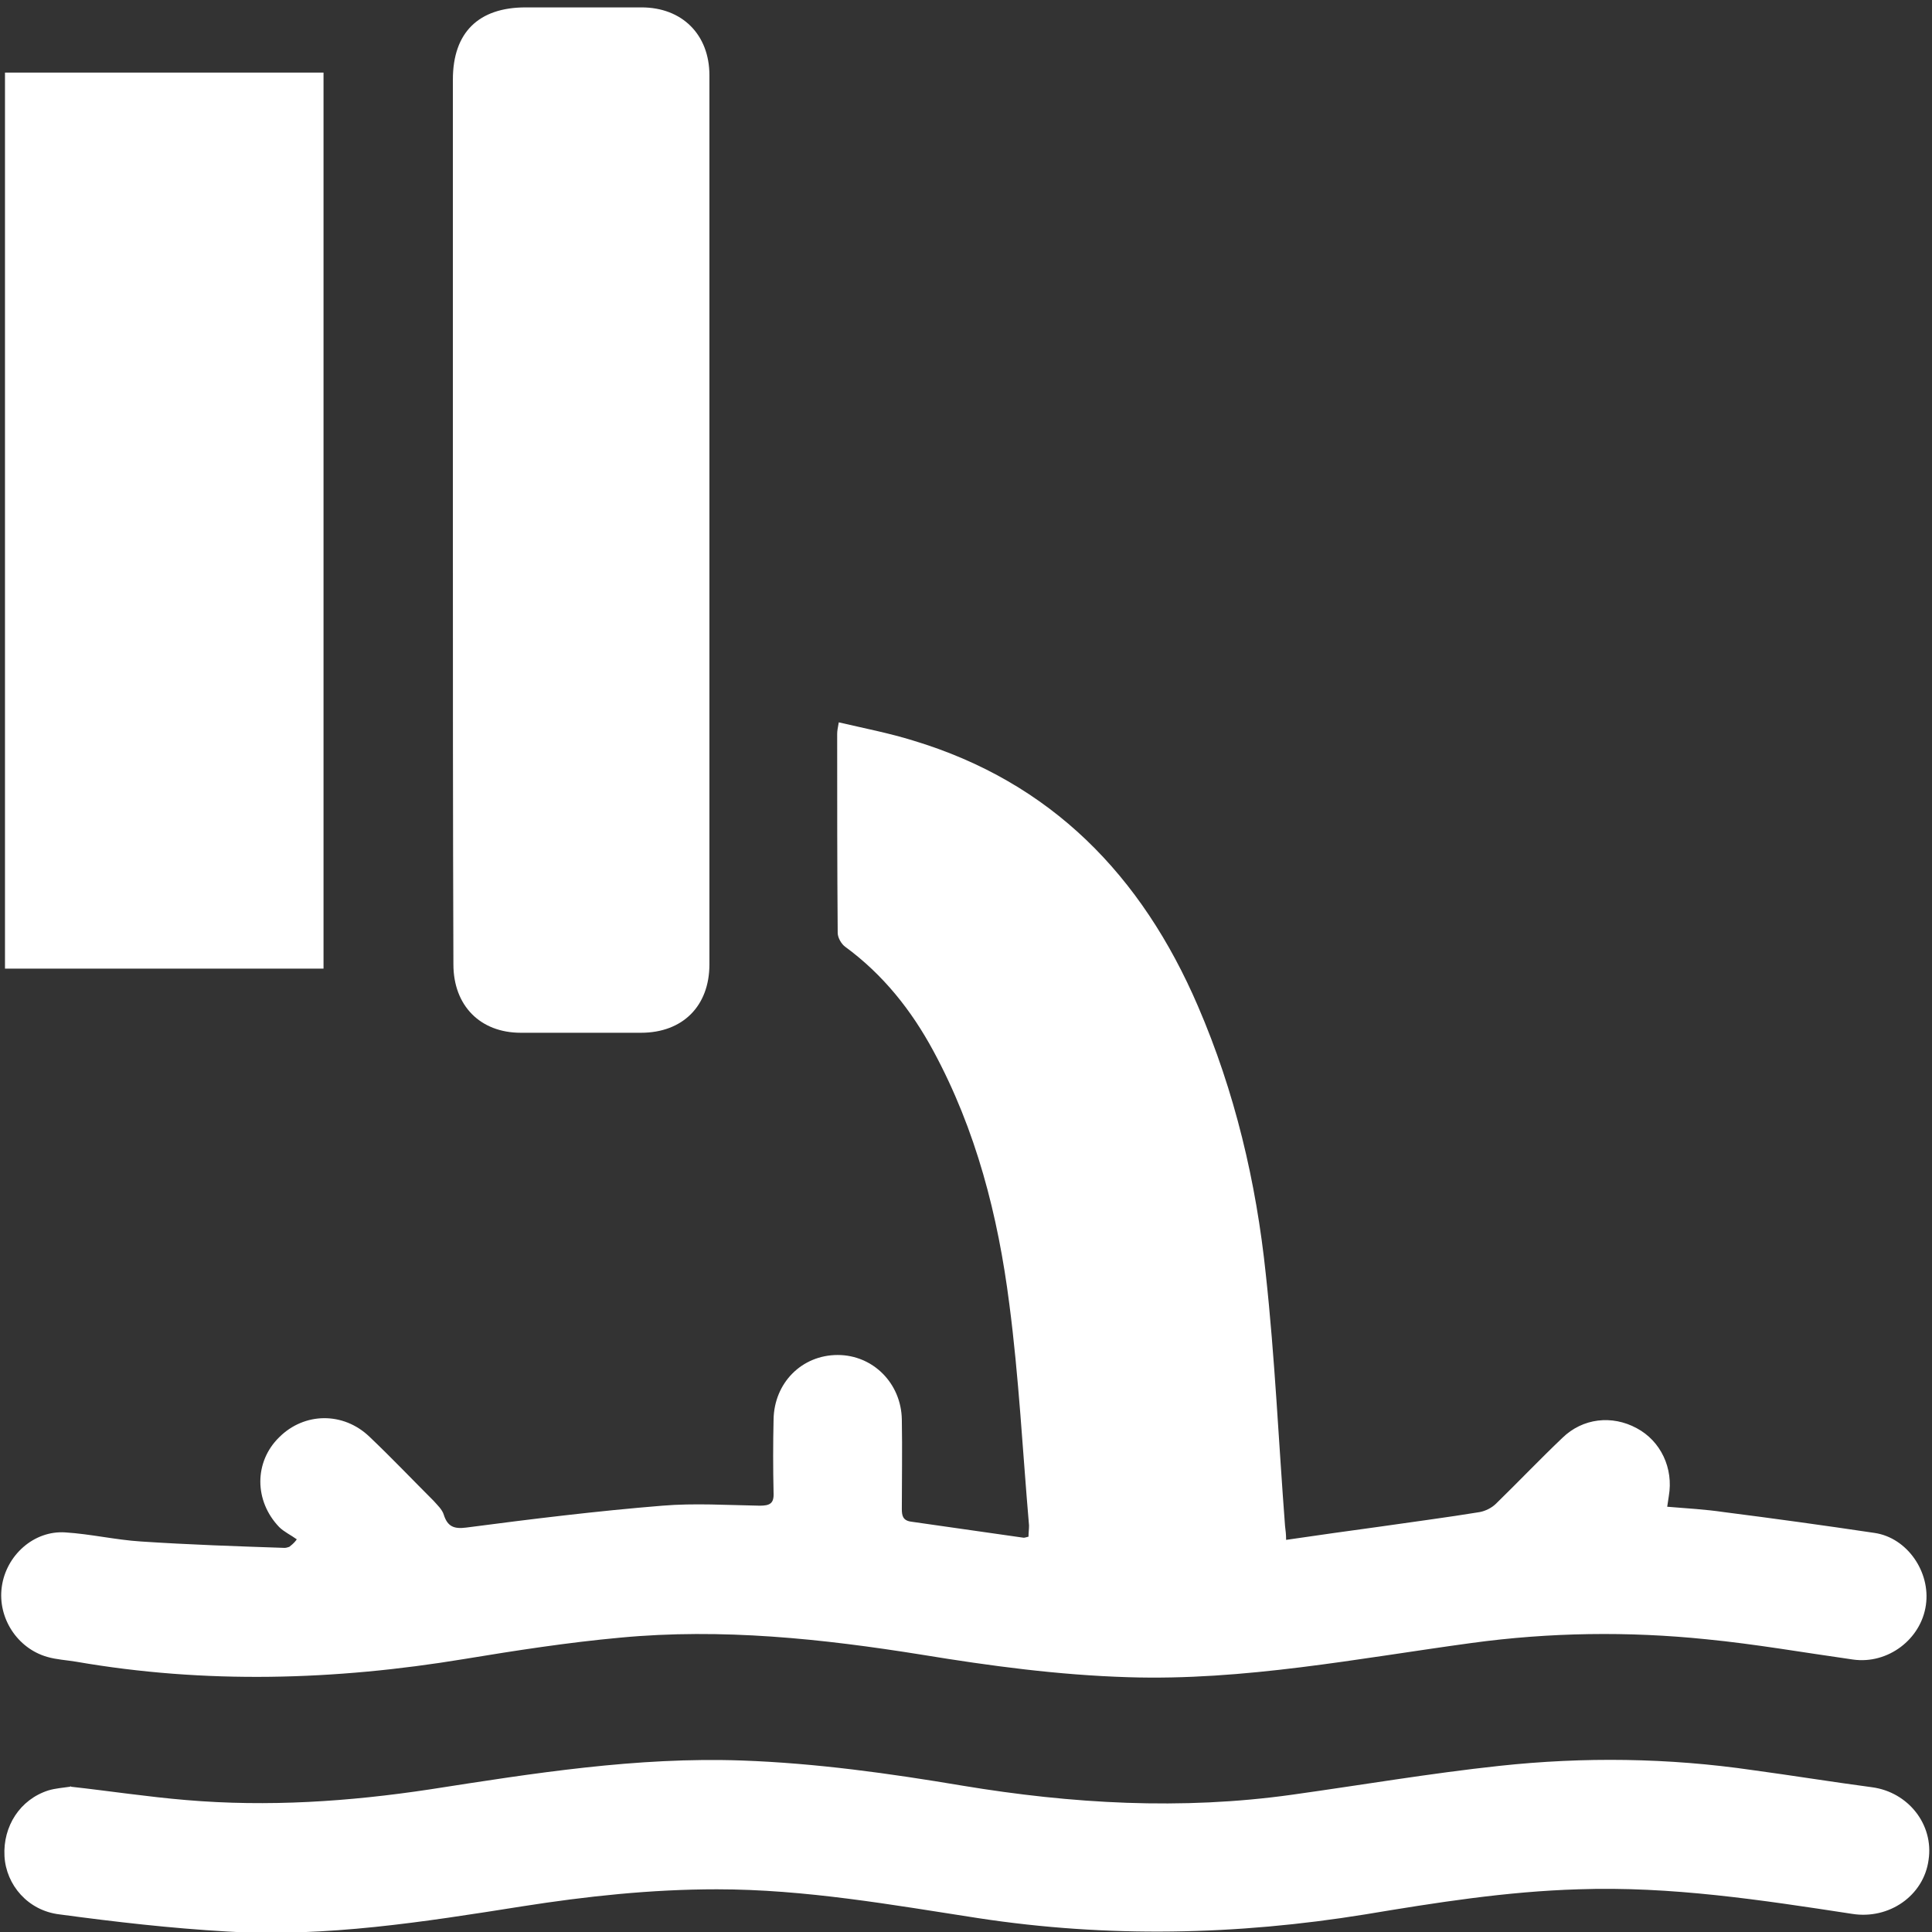 <svg width="88" height="88" viewBox="0 0 88 88" fill="none" xmlns="http://www.w3.org/2000/svg">
<rect x="0" y="0" width="88" height="88" fill="#333333" stroke="none"/>
<path d="M13.519 70.115C13.252 69.92 12.935 69.774 12.716 69.555C11.572 68.362 11.572 66.586 12.716 65.466C13.86 64.323 15.637 64.298 16.83 65.442C17.828 66.391 18.778 67.389 19.752 68.362C19.922 68.557 20.141 68.752 20.214 68.995C20.384 69.531 20.677 69.652 21.236 69.579C24.207 69.19 27.177 68.825 30.171 68.582C31.632 68.46 33.141 68.557 34.602 68.582C35.064 68.582 35.259 68.484 35.235 67.998C35.21 66.878 35.21 65.758 35.235 64.663C35.259 62.984 36.525 61.718 38.156 61.718C39.763 61.718 41.053 63.008 41.077 64.663C41.102 66.026 41.077 67.389 41.077 68.728C41.077 69.044 41.126 69.263 41.516 69.312C43.22 69.555 44.924 69.799 46.628 70.042C46.677 70.042 46.75 70.017 46.847 69.993C46.847 69.823 46.871 69.652 46.871 69.482C46.579 66.099 46.409 62.716 45.971 59.382C45.459 55.366 44.461 51.472 42.514 47.87C41.516 46.02 40.225 44.39 38.497 43.124C38.326 43.002 38.156 42.711 38.156 42.491C38.132 39.474 38.132 36.456 38.132 33.438C38.132 33.292 38.156 33.17 38.205 32.902C39.349 33.17 40.493 33.389 41.589 33.73C47.894 35.628 52.008 39.887 54.564 45.826C56.244 49.72 57.218 53.833 57.656 58.043C58.07 61.84 58.24 65.685 58.532 69.506C58.557 69.701 58.581 69.896 58.581 70.139C60.066 69.92 61.478 69.725 62.89 69.531C64.4 69.312 65.909 69.117 67.394 68.874C67.662 68.825 67.954 68.679 68.148 68.484C69.171 67.486 70.145 66.464 71.167 65.491C72.092 64.59 73.431 64.444 74.551 65.053C75.647 65.637 76.231 66.878 76.012 68.144C75.987 68.29 75.963 68.46 75.939 68.63C76.84 68.703 77.692 68.752 78.519 68.874C80.808 69.166 83.096 69.482 85.385 69.823C86.87 70.042 87.941 71.6 87.722 73.108C87.502 74.666 85.993 75.81 84.411 75.591C82.171 75.275 79.956 74.885 77.716 74.666C74.162 74.301 70.583 74.35 67.029 74.836C61.843 75.542 56.658 76.564 51.375 76.394C48.21 76.297 45.119 75.883 42.002 75.372C37.45 74.642 32.873 74.155 28.248 74.593C25.862 74.812 23.501 75.177 21.139 75.567C15.248 76.54 9.356 76.71 3.465 75.688C3.027 75.615 2.564 75.591 2.15 75.469C0.787 75.08 -0.114 73.692 0.081 72.281C0.276 70.845 1.542 69.701 2.978 69.799C4.122 69.871 5.267 70.139 6.411 70.212C8.602 70.358 10.793 70.431 12.959 70.504C13.032 70.504 13.105 70.48 13.178 70.456C13.398 70.285 13.446 70.212 13.519 70.115Z" fill="white"/>
<path d="M14.736 44.12C9.891 44.12 5.071 44.12 0.227 44.12C0.227 30.515 0.227 16.935 0.227 3.306C5.047 3.306 9.867 3.306 14.736 3.306C14.736 16.886 14.736 30.467 14.736 44.12Z" fill="white"/>
<path d="M20.628 23.701C20.628 17.008 20.628 10.315 20.628 3.623C20.628 1.481 21.797 0.337 23.939 0.337C25.692 0.337 27.469 0.337 29.222 0.337C31.072 0.337 32.313 1.578 32.313 3.428C32.313 16.935 32.313 30.443 32.313 43.926C32.313 45.824 31.096 47.041 29.197 47.041C27.371 47.041 25.546 47.041 23.72 47.041C21.869 47.041 20.652 45.8 20.652 43.926C20.628 37.209 20.628 30.467 20.628 23.701Z" fill="white"/>
<path d="M3.223 81.382C4.975 81.576 6.728 81.844 8.481 81.99C12.206 82.307 15.882 82.063 19.582 81.504C24.281 80.773 29.004 80.019 33.799 80.189C37.183 80.311 40.494 80.773 43.829 81.333C48.82 82.161 53.811 82.453 58.85 81.747C61.99 81.309 65.131 80.773 68.296 80.433C72.142 80.019 75.989 80.067 79.835 80.627C81.636 80.871 83.438 81.163 85.264 81.406C86.919 81.625 88.088 83.11 87.844 84.716C87.625 86.347 86.043 87.442 84.363 87.174C80.225 86.541 76.11 85.909 71.899 86.055C68.612 86.152 65.399 86.663 62.185 87.198C56.318 88.148 50.451 88.269 44.56 87.369C40.616 86.76 36.672 86.055 32.655 86.055C29.661 86.055 26.715 86.371 23.77 86.834C19.314 87.539 14.859 88.245 10.331 87.977C7.775 87.831 5.243 87.539 2.711 87.198C1.275 87.028 0.277 85.86 0.204 84.546C0.131 83.183 0.91 81.966 2.2 81.552C2.517 81.455 2.882 81.43 3.198 81.382C3.198 81.333 3.223 81.357 3.223 81.382Z" fill="white"/>
</svg>
